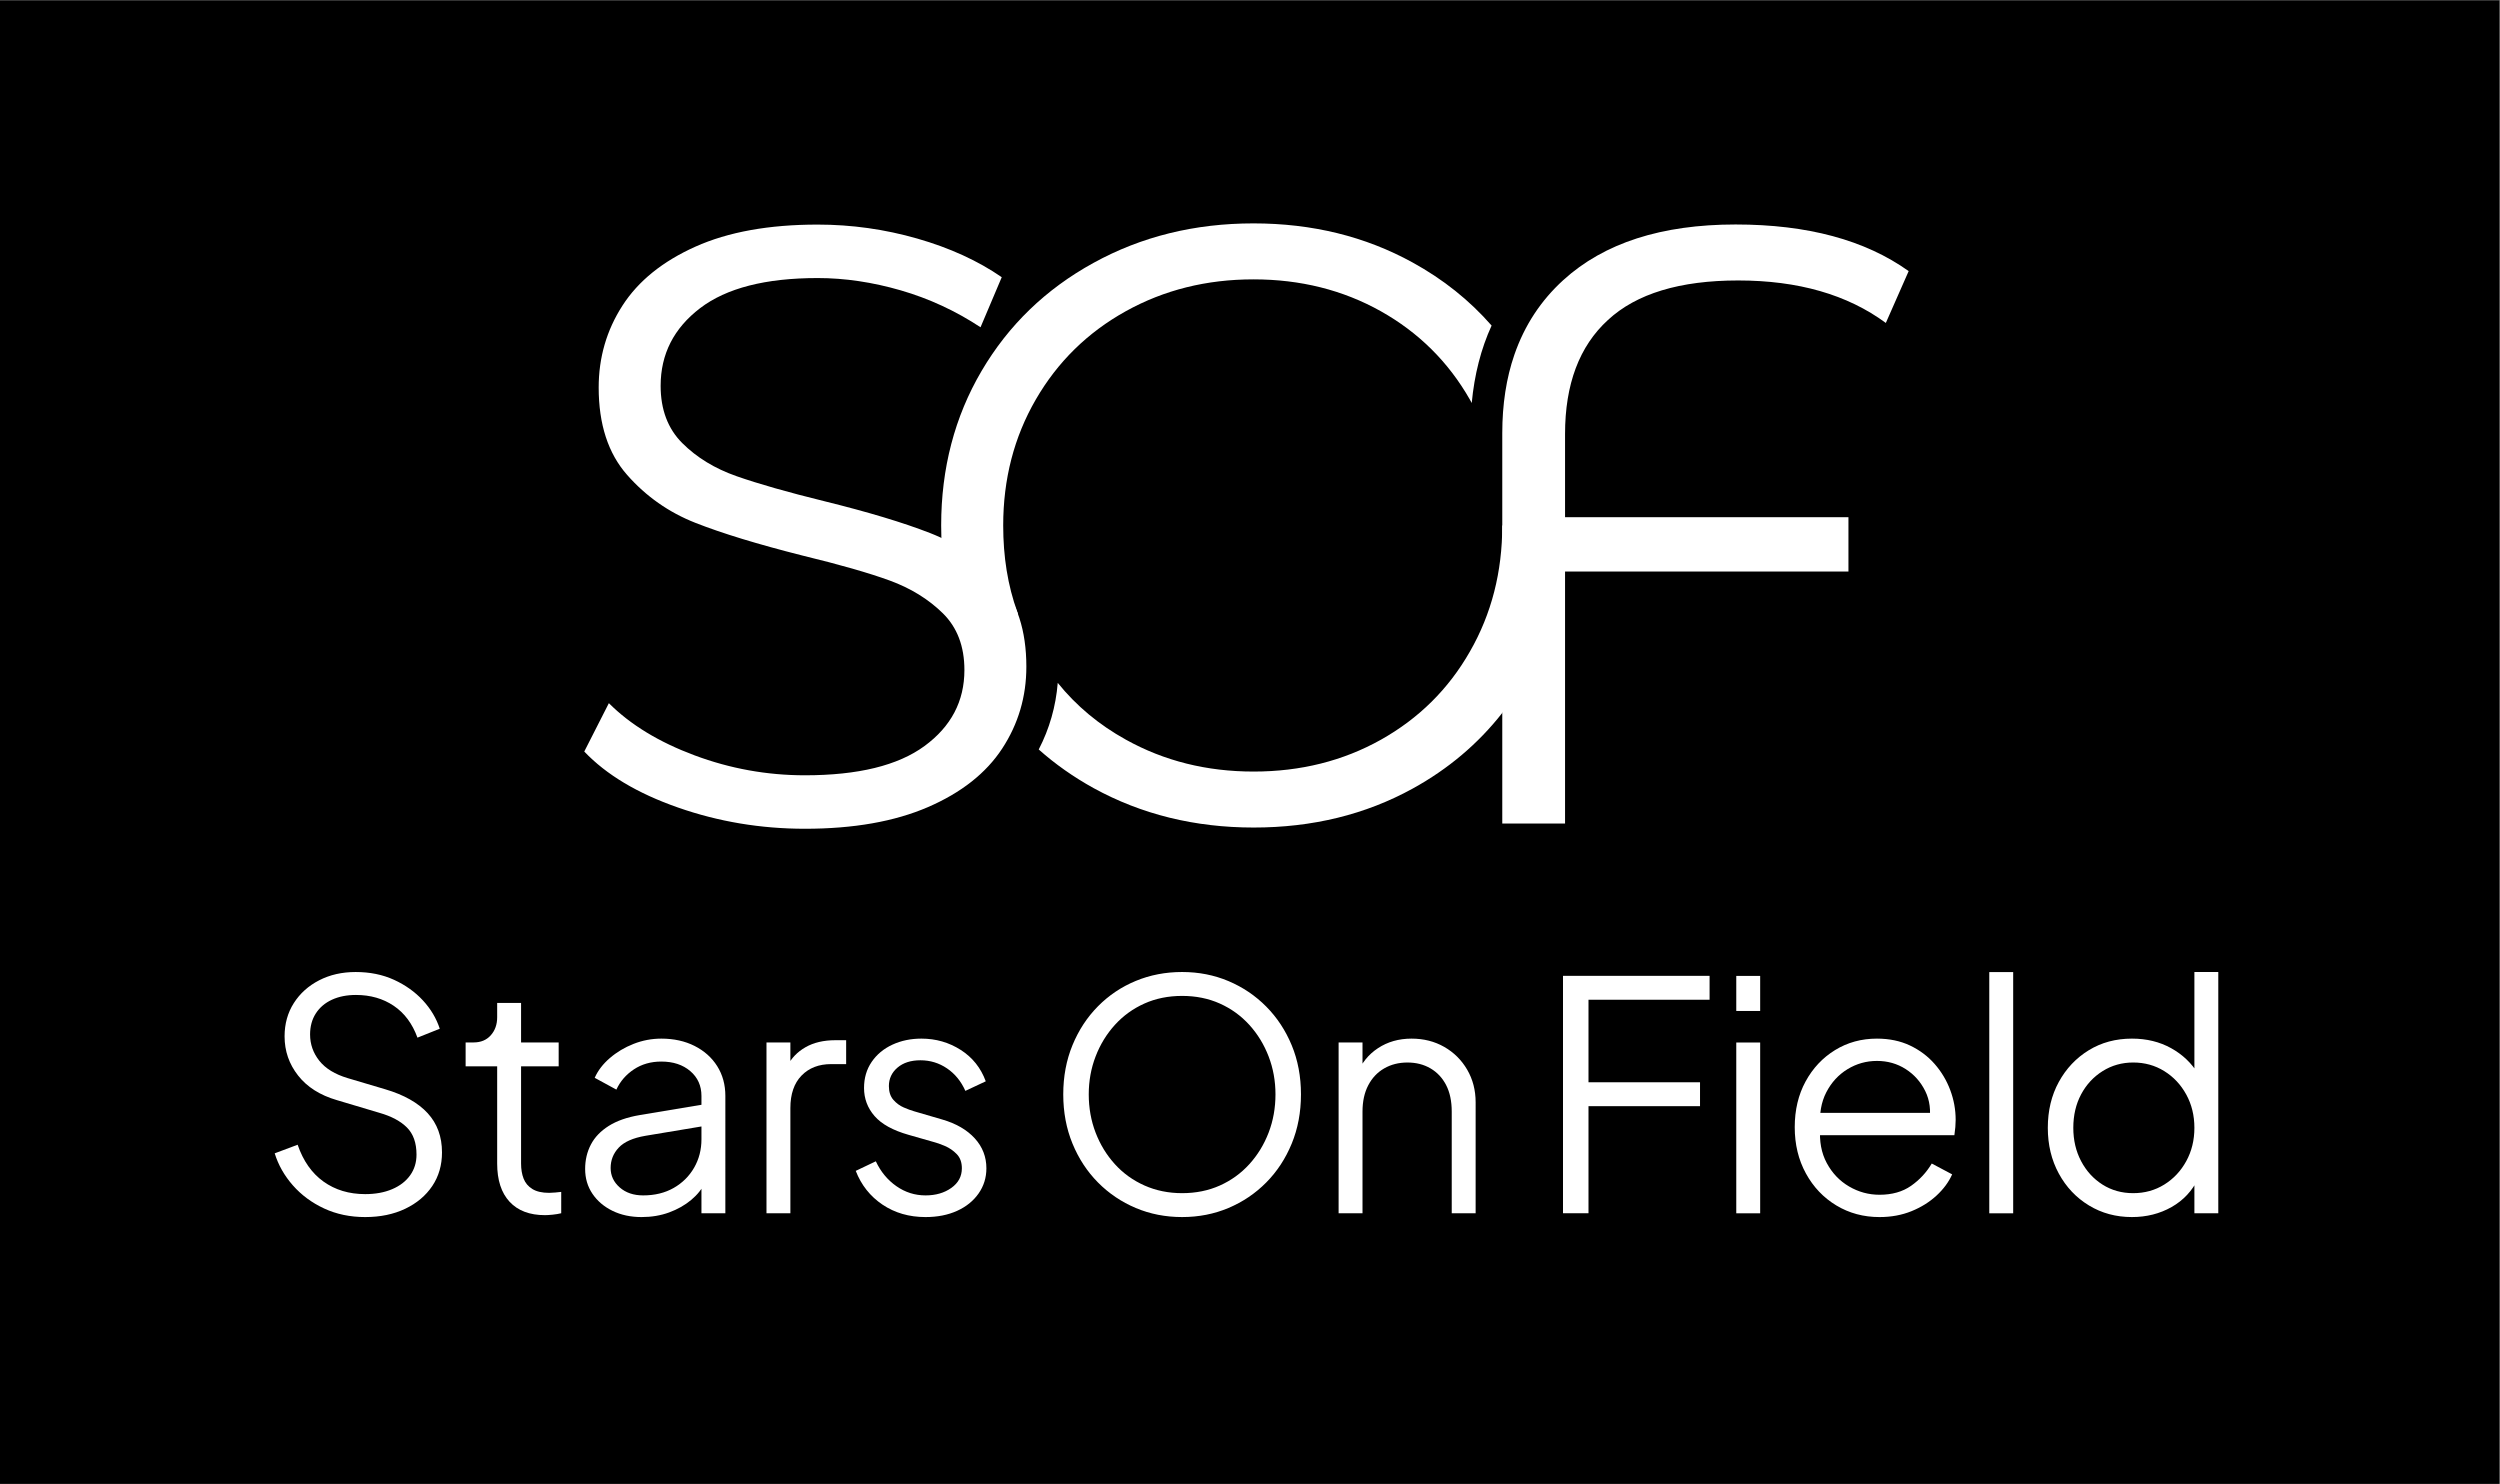 <?xml version="1.0" encoding="UTF-8" standalone="no"?>
<!-- Created with Inkscape (http://www.inkscape.org/) -->

<svg
   version="1.1"
   id="svg1"
   width="800"
   height="474.837"
   viewBox="0 0 800 474.837"
   sodipodi:docname="Vettoriale.ai"
   xmlns:inkscape="http://www.inkscape.org/namespaces/inkscape"
   xmlns:sodipodi="http://sodipodi.sourceforge.net/DTD/sodipodi-0.dtd"
   xmlns="http://www.w3.org/2000/svg"
   xmlns:svg="http://www.w3.org/2000/svg">
  <rect x="0" y="0" width="800" height="474.837" fill="#808080" stroke="none"/>
  <defs
     id="defs1">
    <clipPath
       clipPathUnits="userSpaceOnUse"
       id="clipPath35">
      <path
         d="M 0,356.128 H 600 V 0 H 0 Z"
         transform="translate(-87.648,-64.032)"
         id="path35" />
    </clipPath>
    <clipPath
       clipPathUnits="userSpaceOnUse"
       id="clipPath37">
      <path
         d="M 0,356.128 H 600 V 0 H 0 Z"
         transform="translate(-130.792,-64.491)"
         id="path37" />
    </clipPath>
    <clipPath
       clipPathUnits="userSpaceOnUse"
       id="clipPath39">
      <path
         d="M 0,356.128 H 600 V 0 H 0 Z"
         transform="translate(-153.97,-64.032)"
         id="path39" />
    </clipPath>
    <clipPath
       clipPathUnits="userSpaceOnUse"
       id="clipPath41">
      <path
         d="M 0,356.128 H 600 V 0 H 0 Z"
         transform="translate(-183.956,-64.95)"
         id="path41" />
    </clipPath>
    <clipPath
       clipPathUnits="userSpaceOnUse"
       id="clipPath43">
      <path
         d="M 0,356.128 H 600 V 0 H 0 Z"
         transform="translate(-222.128,-64.032)"
         id="path43" />
    </clipPath>
    <clipPath
       clipPathUnits="userSpaceOnUse"
       id="clipPath45">
      <path
         d="M 0,356.128 H 600 V 0 H 0 Z"
         transform="translate(-283.706,-69.77)"
         id="path45" />
    </clipPath>
    <clipPath
       clipPathUnits="userSpaceOnUse"
       id="clipPath47">
      <path
         d="M 0,356.128 H 600 V 0 H 0 Z"
         transform="translate(-321.266,-64.95)"
         id="path47" />
    </clipPath>
    <clipPath
       clipPathUnits="userSpaceOnUse"
       id="clipPath49">
      <path
         d="M 0,356.128 H 600 V 0 H 0 Z"
         transform="translate(-375.121,-64.95)"
         id="path49" />
    </clipPath>
    <clipPath
       clipPathUnits="userSpaceOnUse"
       id="clipPath51">
      <path
         d="M 0,356.128 H 600 V 0 H 0 Z"
         id="path51" />
    </clipPath>
    <clipPath
       clipPathUnits="userSpaceOnUse"
       id="clipPath53">
      <path
         d="M 0,356.128 H 600 V 0 H 0 Z"
         transform="translate(-451.079,-64.032)"
         id="path53" />
    </clipPath>
    <clipPath
       clipPathUnits="userSpaceOnUse"
       id="clipPath55">
      <path
         d="M 0,356.128 H 600 V 0 H 0 Z"
         id="path55" />
    </clipPath>
    <clipPath
       clipPathUnits="userSpaceOnUse"
       id="clipPath57">
      <path
         d="M 0,356.128 H 600 V 0 H 0 Z"
         transform="translate(-511.97,-69.77)"
         id="path57" />
    </clipPath>
    <clipPath
       clipPathUnits="userSpaceOnUse"
       id="clipPath59">
      <path
         d="M 0,356.128 H 600 V 0 H 0 Z"
         transform="translate(-228.608,-209.365)"
         id="path59" />
    </clipPath>
    <clipPath
       clipPathUnits="userSpaceOnUse"
       id="clipPath61">
      <path
         d="M 0,356.128 H 600 V 0 H 0 Z"
         transform="translate(-375.61,-230.019)"
         id="path61" />
    </clipPath>
    <clipPath
       clipPathUnits="userSpaceOnUse"
       id="clipPath63">
      <path
         d="M 0,356.128 H 600 V 0 H 0 Z"
         transform="translate(-162.727,-162.319)"
         id="path63" />
    </clipPath>
    <clipPath
       clipPathUnits="userSpaceOnUse"
       id="clipPath65">
      <path
         d="M 0,356.128 H 600 V 0 H 0 Z"
         transform="translate(-385.911,-279.334)"
         id="path65" />
    </clipPath>
  </defs>
  <sodipodi:namedview
     id="namedview1"
     pagecolor="#ffffff"
     bordercolor="#000000"
     borderopacity="0.25"
     inkscape:showpageshadow="2"
     inkscape:pageopacity="0.0"
     inkscape:pagecheckerboard="0"
     inkscape:deskcolor="#d1d1d1">
    <inkscape:page
       x="0"
       y="0"
       inkscape:label="2"
       id="page32"
       width="800"
       height="474.837"
       margin="0"
       bleed="0" />
  </sodipodi:namedview>
  <g
     id="layer-MC0"
     inkscape:groupmode="layer"
     inkscape:label="BG"
     transform="translate(-820)">
    <path
       id="path33"
       d="M 0,0 H 600 V 356.128 H 0 Z"
       style="fill:#000000;fill-opacity:1;fill-rule:nonzero;stroke:none"
       transform="matrix(1.333,0,0,-1.333,820,474.837)" />
  </g>
  <g
     id="layer-MC1"
     inkscape:groupmode="layer"
     inkscape:label="Livello 1"
     transform="translate(-820)">
    <path
       id="path34"
       d="m 0,0 c -3.621,0 -6.91,0.688 -9.867,2.065 -2.959,1.377 -5.458,3.225 -7.497,5.546 -2.04,2.321 -3.494,4.883 -4.361,7.689 l 5.508,2.065 c 1.325,-3.876 3.391,-6.822 6.196,-8.836 C -7.217,6.515 -3.876,5.508 0,5.508 c 2.448,0 4.602,0.394 6.465,1.185 1.86,0.79 3.301,1.9 4.322,3.328 1.02,1.427 1.529,3.085 1.529,4.973 0,2.804 -0.765,4.972 -2.295,6.502 -1.529,1.529 -3.722,2.702 -6.578,3.519 l -10.252,3.059 c -4.028,1.173 -7.127,3.137 -9.293,5.891 -2.169,2.754 -3.252,5.89 -3.252,9.409 0,3.008 0.739,5.672 2.219,7.994 1.479,2.32 3.506,4.143 6.082,5.469 2.574,1.326 5.494,1.989 8.758,1.989 3.416,0 6.489,-0.625 9.219,-1.874 2.726,-1.25 5.035,-2.895 6.922,-4.934 1.886,-2.04 3.238,-4.31 4.054,-6.808 l -5.354,-2.142 c -1.224,3.366 -3.124,5.915 -5.699,7.649 -2.576,1.734 -5.597,2.601 -9.066,2.601 -2.192,0 -4.118,-0.382 -5.775,-1.147 -1.657,-0.765 -2.944,-1.862 -3.862,-3.29 -0.918,-1.428 -1.377,-3.11 -1.377,-5.048 0,-2.347 0.738,-4.45 2.217,-6.311 1.479,-1.862 3.748,-3.251 6.809,-4.169 L 4.82,30.675 c 4.487,-1.326 7.879,-3.239 10.174,-5.737 2.295,-2.499 3.442,-5.635 3.442,-9.409 0,-3.06 -0.778,-5.751 -2.332,-8.071 C 14.547,5.138 12.38,3.314 9.601,1.989 6.82,0.663 3.621,0 0,0"
       style="fill:#ffffff;fill-opacity:1;fill-rule:nonzero;stroke:none"
       transform="matrix(1.333,0,0,-1.333,936.864,389.461)"
       clip-path="url(#clipPath35)" />
    <path
       id="path36"
       d="m 0,0 c -3.672,0 -6.502,1.071 -8.491,3.213 -1.989,2.141 -2.984,5.202 -2.984,9.18 v 23.331 h -7.573 v 5.737 h 1.913 c 1.733,0 3.11,0.574 4.131,1.722 1.02,1.147 1.529,2.588 1.529,4.321 v 3.443 h 5.738 V 41.461 H 3.289 V 35.724 H -5.737 V 12.393 c 0,-1.377 0.203,-2.589 0.612,-3.634 0.407,-1.046 1.109,-1.874 2.104,-2.487 0.994,-0.611 2.333,-0.918 4.015,-0.918 0.408,0 0.893,0.026 1.453,0.078 0.561,0.049 1.045,0.101 1.454,0.152 V 0.459 C 3.289,0.306 2.601,0.191 1.836,0.115 1.07,0.038 0.459,0 0,0"
       style="fill:#ffffff;fill-opacity:1;fill-rule:nonzero;stroke:none"
       transform="matrix(1.333,0,0,-1.333,994.39,388.849)"
       clip-path="url(#clipPath37)" />
    <path
       id="path38"
       d="m 0,0 c -2.602,0 -4.922,0.497 -6.961,1.491 -2.041,0.995 -3.647,2.359 -4.82,4.093 -1.174,1.733 -1.759,3.723 -1.759,5.967 0,2.142 0.459,4.093 1.377,5.852 0.918,1.76 2.345,3.251 4.284,4.475 1.938,1.225 4.41,2.091 7.42,2.601 l 16.064,2.677 V 21.955 L 0.918,19.507 c -2.959,-0.51 -5.088,-1.453 -6.388,-2.83 -1.3,-1.377 -1.95,-3.01 -1.95,-4.897 0,-1.836 0.727,-3.391 2.18,-4.666 1.453,-1.275 3.328,-1.912 5.623,-1.912 2.804,0 5.252,0.599 7.344,1.797 2.089,1.198 3.72,2.817 4.894,4.858 1.174,2.039 1.76,4.309 1.76,6.808 v 10.404 c 0,2.448 -0.893,4.437 -2.678,5.967 -1.785,1.529 -4.105,2.295 -6.961,2.295 -2.499,0 -4.692,-0.625 -6.578,-1.874 -1.888,-1.251 -3.289,-2.869 -4.207,-4.858 l -5.202,2.83 c 0.765,1.733 1.975,3.315 3.634,4.743 1.656,1.427 3.556,2.563 5.699,3.404 2.141,0.841 4.359,1.262 6.654,1.262 3.009,0 5.674,-0.587 7.994,-1.759 2.321,-1.174 4.131,-2.792 5.432,-4.858 1.301,-2.065 1.951,-4.45 1.951,-7.152 V 0.918 H 14.381 V 9.104 L 15.223,8.262 C 14.508,6.731 13.398,5.342 11.895,4.093 10.391,2.843 8.631,1.848 6.617,1.109 4.602,0.37 2.396,0 0,0"
       style="fill:#ffffff;fill-opacity:1;fill-rule:nonzero;stroke:none"
       transform="matrix(1.333,0,0,-1.333,1025.294,389.461)"
       clip-path="url(#clipPath39)" />
    <path
       id="path40"
       d="m 0,0 v 41.002 h 5.736 v -6.731 l -0.763,0.994 c 0.966,1.938 2.433,3.467 4.398,4.59 1.962,1.121 4.347,1.683 7.152,1.683 h 2.601 v -5.737 h -3.596 c -2.958,0 -5.329,-0.918 -7.114,-2.754 C 6.629,31.211 5.736,28.61 5.736,25.244 V 0 Z"
       style="fill:#ffffff;fill-opacity:1;fill-rule:nonzero;stroke:none"
       transform="matrix(1.333,0,0,-1.333,1065.275,388.237)"
       clip-path="url(#clipPath41)" />
    <path
       id="path42"
       d="m 0,0 c -3.928,0 -7.371,0.994 -10.328,2.983 -2.957,1.99 -5.1,4.692 -6.426,8.109 l 4.82,2.296 c 1.172,-2.5 2.817,-4.49 4.934,-5.968 2.115,-1.48 4.449,-2.218 7,-2.218 2.447,0 4.513,0.599 6.195,1.797 1.684,1.198 2.526,2.767 2.526,4.705 0,1.428 -0.409,2.563 -1.225,3.404 C 6.68,15.95 5.736,16.6 4.666,17.059 3.595,17.518 2.65,17.85 1.836,18.054 l -5.891,1.682 c -3.775,1.072 -6.502,2.576 -8.185,4.514 -1.683,1.937 -2.524,4.181 -2.524,6.731 0,2.397 0.612,4.487 1.836,6.273 1.223,1.785 2.88,3.162 4.972,4.131 2.091,0.968 4.411,1.453 6.961,1.453 3.468,0 6.617,-0.906 9.448,-2.715 2.83,-1.811 4.83,-4.322 6.004,-7.535 L 9.562,30.293 c -1.021,2.295 -2.486,4.092 -4.399,5.393 -1.913,1.3 -4.042,1.951 -6.388,1.951 -2.295,0 -4.13,-0.587 -5.507,-1.76 -1.377,-1.174 -2.065,-2.652 -2.065,-4.437 0,-1.377 0.356,-2.474 1.07,-3.289 0.713,-0.817 1.542,-1.428 2.487,-1.836 0.943,-0.409 1.771,-0.714 2.486,-0.918 L 4.054,23.408 C 7.368,22.439 9.956,20.935 11.818,18.895 13.68,16.854 14.61,14.458 14.61,11.704 14.61,9.459 13.985,7.445 12.736,5.661 11.486,3.875 9.765,2.486 7.572,1.491 5.379,0.497 2.855,0 0,0"
       style="fill:#ffffff;fill-opacity:1;fill-rule:nonzero;stroke:none"
       transform="matrix(1.333,0,0,-1.333,1116.171,389.461)"
       clip-path="url(#clipPath43)" />
    <path
       id="path44"
       d="m 0,0 c 3.314,0 6.337,0.612 9.065,1.836 2.728,1.224 5.087,2.932 7.077,5.126 1.989,2.191 3.53,4.716 4.628,7.572 1.095,2.856 1.644,5.916 1.644,9.18 0,3.213 -0.549,6.246 -1.644,9.103 -1.098,2.856 -2.639,5.38 -4.628,7.574 -1.99,2.192 -4.349,3.901 -7.077,5.125 C 6.337,46.74 3.314,47.352 0,47.352 c -3.314,0 -6.336,-0.612 -9.064,-1.836 -2.729,-1.224 -5.087,-2.933 -7.077,-5.125 -1.988,-2.194 -3.531,-4.718 -4.627,-7.574 -1.097,-2.857 -1.645,-5.89 -1.645,-9.103 0,-3.264 0.548,-6.324 1.645,-9.18 1.096,-2.856 2.639,-5.381 4.627,-7.572 1.99,-2.194 4.362,-3.902 7.116,-5.126 C -6.271,0.612 -3.264,0 0,0 m 0,-5.737 c -3.977,0 -7.687,0.726 -11.13,2.179 -3.442,1.454 -6.464,3.494 -9.064,6.121 -2.601,2.625 -4.642,5.737 -6.12,9.333 -1.48,3.595 -2.219,7.535 -2.219,11.818 0,4.284 0.739,8.223 2.219,11.819 1.478,3.595 3.519,6.705 6.12,9.332 2.6,2.626 5.622,4.654 9.064,6.082 3.443,1.427 7.153,2.142 11.13,2.142 3.979,0 7.688,-0.727 11.131,-2.18 3.442,-1.454 6.464,-3.494 9.064,-6.12 2.602,-2.627 4.641,-5.726 6.12,-9.294 1.479,-3.571 2.219,-7.497 2.219,-11.781 0,-4.283 -0.74,-8.223 -2.219,-11.818 C 24.836,8.3 22.797,5.188 20.195,2.563 17.595,-0.064 14.573,-2.104 11.131,-3.558 7.688,-5.011 3.979,-5.737 0,-5.737"
       style="fill:#ffffff;fill-opacity:1;fill-rule:nonzero;stroke:none"
       transform="matrix(1.333,0,0,-1.333,1198.275,381.811)"
       clip-path="url(#clipPath45)" />
    <path
       id="path46"
       d="m 0,0 v 41.002 h 5.737 v -7.955 l -1.3,0.306 c 1.019,2.651 2.689,4.743 5.011,6.272 2.32,1.53 5.01,2.295 8.071,2.295 2.906,0 5.519,-0.663 7.839,-1.988 2.321,-1.328 4.157,-3.15 5.508,-5.47 1.352,-2.321 2.028,-4.934 2.028,-7.841 V 0 h -5.737 v 24.402 c 0,2.499 -0.447,4.616 -1.34,6.35 -0.892,1.733 -2.141,3.072 -3.748,4.016 -1.606,0.943 -3.455,1.415 -5.546,1.415 -2.091,0 -3.952,-0.472 -5.585,-1.415 C 9.307,33.824 8.032,32.473 7.114,30.713 6.196,28.954 5.737,26.851 5.737,24.402 V 0 Z"
       style="fill:#ffffff;fill-opacity:1;fill-rule:nonzero;stroke:none"
       transform="matrix(1.333,0,0,-1.333,1248.355,388.237)"
       clip-path="url(#clipPath47)" />
    <path
       id="path48"
       d="M 0,0 V 56.99 H 35.188 V 51.253 H 6.119 V 31.44 H 32.893 V 25.703 H 6.119 V 0 Z"
       style="fill:#ffffff;fill-opacity:1;fill-rule:nonzero;stroke:none"
       transform="matrix(1.333,0,0,-1.333,1320.161,388.237)"
       clip-path="url(#clipPath49)" />
    <path
       id="path50"
       d="m 416.81,105.953 h 5.737 V 64.951 h -5.737 z m 0,15.987 h 5.737 v -8.415 h -5.737 z"
       style="fill:#ffffff;fill-opacity:1;fill-rule:nonzero;stroke:none"
       transform="matrix(1.333,0,0,-1.333,820,474.837)"
       clip-path="url(#clipPath51)" />
    <path
       id="path52"
       d="m 0,0 c -3.824,0 -7.279,0.93 -10.365,2.792 -3.086,1.861 -5.521,4.424 -7.305,7.688 -1.786,3.263 -2.678,6.961 -2.678,11.092 0,4.131 0.867,7.79 2.601,10.977 1.733,3.187 4.093,5.7 7.076,7.535 2.984,1.836 6.336,2.754 10.06,2.754 2.957,0 5.595,-0.548 7.917,-1.644 2.32,-1.098 4.296,-2.576 5.928,-4.437 1.631,-1.862 2.881,-3.953 3.748,-6.273 0.868,-2.321 1.301,-4.705 1.301,-7.152 0,-0.511 -0.026,-1.084 -0.076,-1.722 -0.052,-0.637 -0.129,-1.288 -0.23,-1.95 h -34.653 v 5.355 H 14.688 L 11.934,22.72 c 0.459,2.804 0.14,5.316 -0.956,7.534 -1.097,2.219 -2.665,3.978 -4.705,5.279 -2.041,1.3 -4.336,1.95 -6.884,1.95 -2.551,0 -4.91,-0.663 -7.076,-1.988 -2.168,-1.327 -3.864,-3.175 -5.087,-5.546 -1.224,-2.372 -1.71,-5.19 -1.455,-8.453 -0.255,-3.265 0.268,-6.108 1.569,-8.529 1.301,-2.424 3.086,-4.298 5.355,-5.623 2.268,-1.327 4.704,-1.99 7.305,-1.99 3.009,0 5.533,0.714 7.574,2.143 2.039,1.427 3.697,3.213 4.972,5.355 l 4.895,-2.601 C 16.625,8.415 15.377,6.719 13.693,5.163 12.01,3.607 10.008,2.358 7.688,1.415 5.367,0.472 2.805,0 0,0"
       style="fill:#ffffff;fill-opacity:1;fill-rule:nonzero;stroke:none"
       transform="matrix(1.333,0,0,-1.333,1421.439,389.461)"
       clip-path="url(#clipPath53)" />
    <path
       id="path54"
       d="m 477.547,122.858 h 5.737 V 64.95 h -5.737 z"
       style="fill:#ffffff;fill-opacity:1;fill-rule:nonzero;stroke:none"
       transform="matrix(1.333,0,0,-1.333,820,474.837)"
       clip-path="url(#clipPath55)" />
    <path
       id="path56"
       d="m 0,0 c 2.754,0 5.24,0.688 7.459,2.065 2.219,1.377 3.977,3.251 5.277,5.623 1.301,2.372 1.952,5.036 1.952,7.994 0,2.958 -0.651,5.622 -1.952,7.994 -1.3,2.371 -3.058,4.245 -5.277,5.622 C 5.24,30.675 2.754,31.364 0,31.364 c -2.703,0 -5.152,-0.689 -7.344,-2.066 -2.193,-1.377 -3.914,-3.239 -5.164,-5.584 -1.25,-2.346 -1.873,-5.024 -1.873,-8.032 0,-2.958 0.623,-5.622 1.873,-7.994 1.25,-2.372 2.957,-4.246 5.125,-5.623 C -5.215,0.688 -2.754,0 0,0 m -0.307,-5.737 c -3.824,0 -7.265,0.929 -10.326,2.792 -3.06,1.861 -5.471,4.411 -7.228,7.649 -1.76,3.238 -2.641,6.898 -2.641,10.978 0,4.13 0.881,7.802 2.641,11.015 1.757,3.213 4.154,5.75 7.189,7.612 3.033,1.861 6.49,2.792 10.365,2.792 3.52,0 6.657,-0.765 9.411,-2.295 2.753,-1.53 4.919,-3.595 6.501,-6.196 l -0.917,-1.607 v 26.086 h 5.736 V -4.819 H 14.688 V 4.36 L 15.605,3.519 C 14.178,0.561 12.049,-1.722 9.219,-3.328 6.387,-4.934 3.213,-5.737 -0.307,-5.737"
       style="fill:#ffffff;fill-opacity:1;fill-rule:nonzero;stroke:none"
       transform="matrix(1.333,0,0,-1.333,1502.627,381.811)"
       clip-path="url(#clipPath57)" />
    <path
       id="path58"
       d="m 0,0 c -1.581,5.61 -2.473,11.5 -2.677,17.696 -0.026,0.969 -0.051,1.964 -0.051,2.958 0,13.719 3.238,26.086 9.689,37.076 6.452,10.99 15.402,19.659 26.876,25.958 11.475,6.323 24.275,9.485 38.402,9.485 14.126,0 26.85,-3.136 38.197,-9.383 7.344,-4.029 13.668,-9.078 18.971,-15.147 -2.55,-5.584 -4.13,-11.78 -4.768,-18.588 -0.153,0.28 -0.306,0.56 -0.459,0.841 -5.151,9.027 -12.29,16.09 -21.368,21.19 -9.103,5.1 -19.303,7.649 -30.573,7.649 -11.271,0 -21.471,-2.549 -30.65,-7.649 -9.18,-5.1 -16.37,-12.163 -21.598,-21.19 -5.227,-9.027 -7.828,-19.099 -7.828,-30.242 0,-7.446 1.068,-14.362 3.415,-20.838 l 0.146,-0.402"
       style="fill:#ffffff;fill-opacity:1;fill-rule:nonzero;stroke:none"
       transform="matrix(1.333,0,0,-1.333,1124.811,195.684)"
       clip-path="url(#clipPath59)" />
    <path
       id="path60"
       d="m 0,0 c 0,-13.718 -3.264,-26.111 -9.766,-37.177 -1.632,-2.754 -3.392,-5.355 -5.304,-7.829 -5.814,-7.42 -12.979,-13.463 -21.496,-18.155 -11.347,-6.247 -24.071,-9.358 -38.197,-9.358 -14.127,0 -26.927,3.162 -38.402,9.46 -4.844,2.677 -9.23,5.763 -13.183,9.282 2.576,4.972 4.106,10.327 4.565,15.988 4.462,-5.534 9.919,-10.073 16.37,-13.642 9.18,-5.1 19.379,-7.65 30.65,-7.65 11.27,0 21.47,2.55 30.573,7.65 9.078,5.099 16.217,12.137 21.368,21.189 5.177,9.027 7.752,19.099 7.752,30.242"
       style="fill:#ffffff;fill-opacity:1;fill-rule:nonzero;stroke:none"
       transform="matrix(1.333,0,0,-1.333,1320.813,168.145)"
       clip-path="url(#clipPath61)" />
    <path
       id="path62"
       d="m 0,0 c -9.712,3.393 -17.214,7.874 -22.508,13.444 l 5.906,11.611 c 5.16,-5.163 12.018,-9.339 20.574,-12.528 8.556,-3.193 17.381,-4.786 26.482,-4.786 12.762,0 22.337,2.342 28.722,7.027 6.382,4.685 9.574,10.761 9.574,18.231 0,5.704 -1.733,10.252 -5.194,13.649 -3.464,3.393 -7.71,6.008 -12.732,7.842 -5.025,1.833 -12.018,3.835 -20.982,6.009 -10.73,2.716 -19.284,5.328 -25.666,7.843 -6.385,2.511 -11.851,6.346 -16.398,11.509 -4.552,5.16 -6.825,12.152 -6.825,20.981 0,7.196 1.9,13.75 5.705,19.658 3.8,5.907 9.639,10.624 17.518,14.157 7.874,3.529 17.653,5.296 29.334,5.296 8.147,0 16.123,-1.12 23.935,-3.36 7.807,-2.241 14.565,-5.332 20.267,-9.27 L 72.62,115.296 c -5.976,3.937 -12.359,6.89 -19.149,8.86 -6.791,1.967 -13.445,2.954 -19.961,2.954 -12.498,0 -21.898,-2.413 -28.213,-7.231 -6.315,-4.822 -9.473,-11.035 -9.473,-18.639 0,-5.703 1.731,-10.288 5.194,-13.75 3.464,-3.463 7.807,-6.111 13.036,-7.945 5.227,-1.833 12.254,-3.839 21.084,-6.009 10.456,-2.581 18.91,-5.127 25.362,-7.638 6.447,-2.515 11.916,-6.315 16.398,-11.408 4.482,-5.093 6.721,-11.987 6.721,-20.676 0,-7.199 -1.935,-13.75 -5.805,-19.658 C 73.945,8.25 68.001,3.565 59.99,0.101 51.977,-3.362 42.131,-5.094 30.454,-5.094 19.861,-5.094 9.707,-3.397 0,0"
       style="fill:#ffffff;fill-opacity:1;fill-rule:nonzero;stroke:none"
       transform="matrix(1.333,0,0,-1.333,1036.969,258.413)"
       clip-path="url(#clipPath63)" />
    <path
       id="path64"
       d="m 0,0 c 6.834,6.324 17.263,9.486 31.262,9.486 14.381,0 26.213,-3.392 35.443,-10.2 l 5.483,12.443 C 61.733,19.201 47.887,22.924 30.65,22.924 c -17.799,0 -31.568,-4.437 -41.36,-13.336 -5.431,-4.947 -9.332,-10.914 -11.755,-17.926 -1.938,-5.61 -2.907,-11.908 -2.907,-18.844 v -93.709 h 15.07 v 60.509 H 57.73 v 13.03 h -68.032 v 19.966 C -10.302,-15.427 -6.885,-6.298 0,0"
       style="fill:#ffffff;fill-opacity:1;fill-rule:nonzero;stroke:none"
       transform="matrix(1.333,0,0,-1.333,1334.548,102.392)"
       clip-path="url(#clipPath65)" />
  </g>
</svg>

